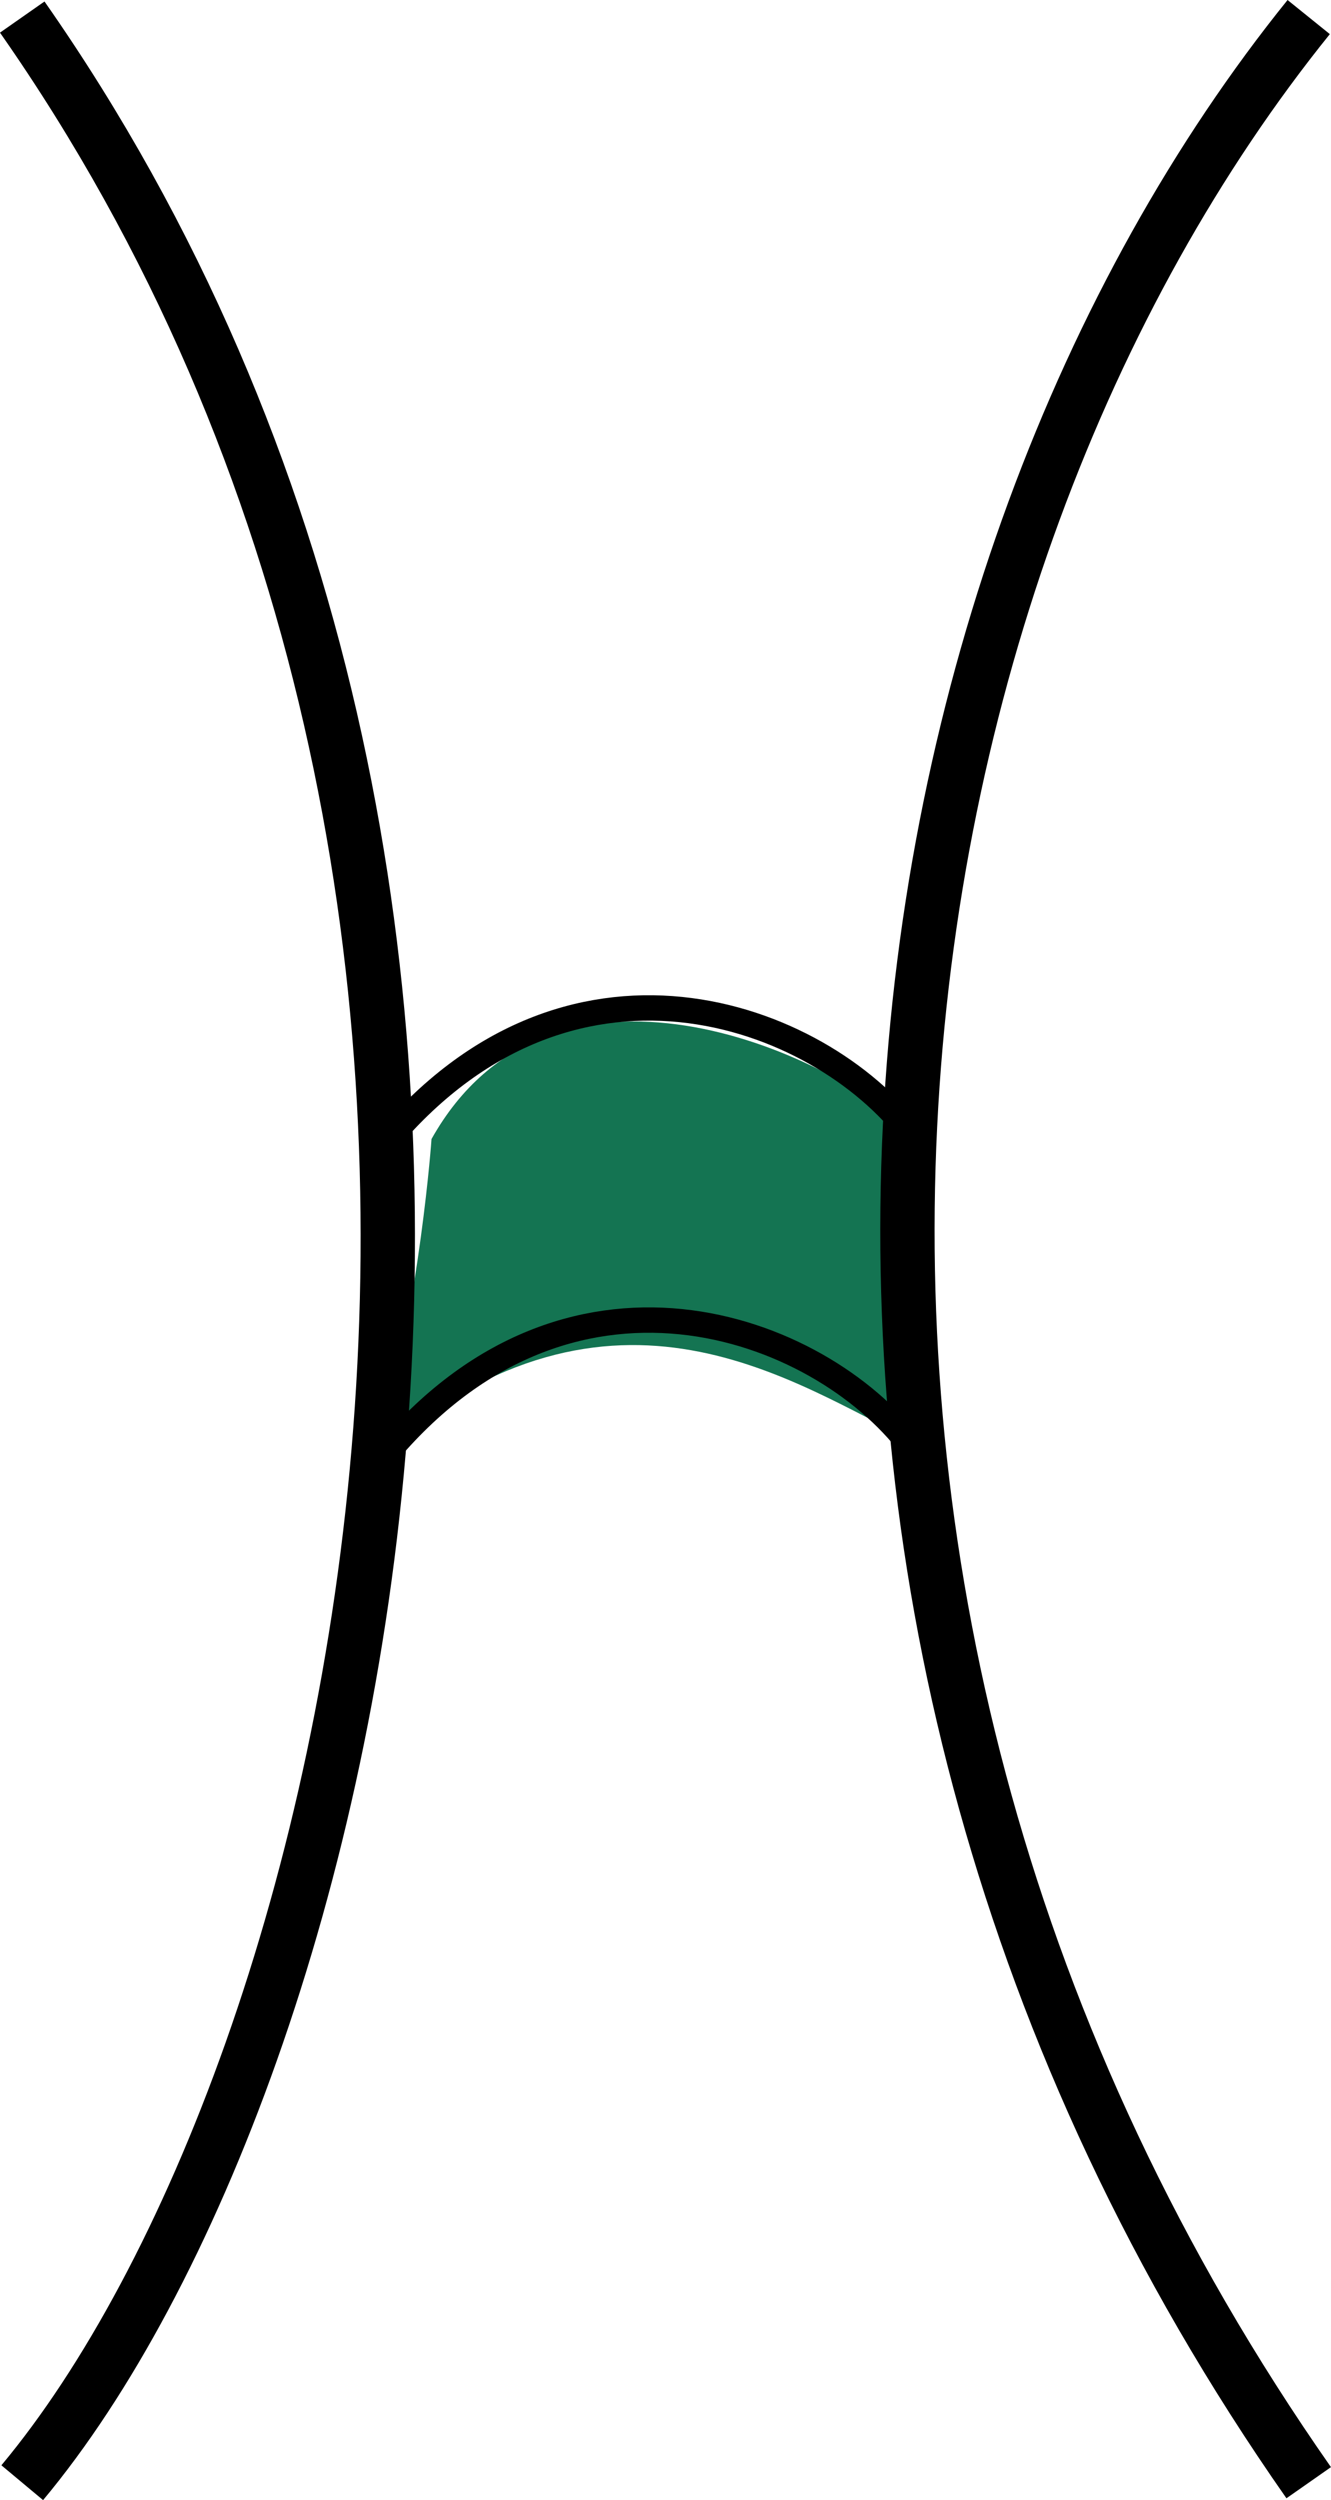 <?xml version="1.0" encoding="utf-8"?>
<!-- Generator: Adobe Illustrator 24.0.2, SVG Export Plug-In . SVG Version: 6.00 Build 0)  -->
<svg version="1.1" id="Layer_1" xmlns="http://www.w3.org/2000/svg" xmlns:xlink="http://www.w3.org/1999/xlink" x="0px" y="0px"
	 viewBox="0 0 20.829 39.11" enable-background="new 0 0 20.829 39.11" xml:space="preserve">
<g>
	<path fill="#147452" d="M14.201,17.669c-1.214-1.202-5.579-3.182-7.448,0.149c0,0-0.169,2.45-0.828,4.897
		c3.7-3.162,6.541-1.032,8.399-0.16C14.201,19.399,14.201,17.669,14.201,17.669z"/>
	<path fill="none" stroke="#000000" stroke-width="0.85" stroke-miterlimit="10" d="M20.48,0.267
		c-6.968,8.638-9.669,24.75,0,38.571"/>
	<path fill="none" stroke="#000000" stroke-width="0.85" stroke-miterlimit="10" d="M0.348,38.838
		c5.276-6.321,9.669-24.75,0-38.571"/>
	<path fill="none" stroke="#000000" stroke-width="0.397" stroke-miterlimit="10" d="M14.323,17.831
		c-1.353-1.903-5.296-3.488-8.254,0"/>
	<path fill="none" stroke="#000000" stroke-width="0.397" stroke-miterlimit="10" d="M14.323,22.714
		c-1.353-1.903-5.296-3.488-8.254,0"/>
</g>
<g>
</g>
<g>
</g>
<g>
</g>
<g>
</g>
<g>
</g>
<g>
</g>
</svg>
